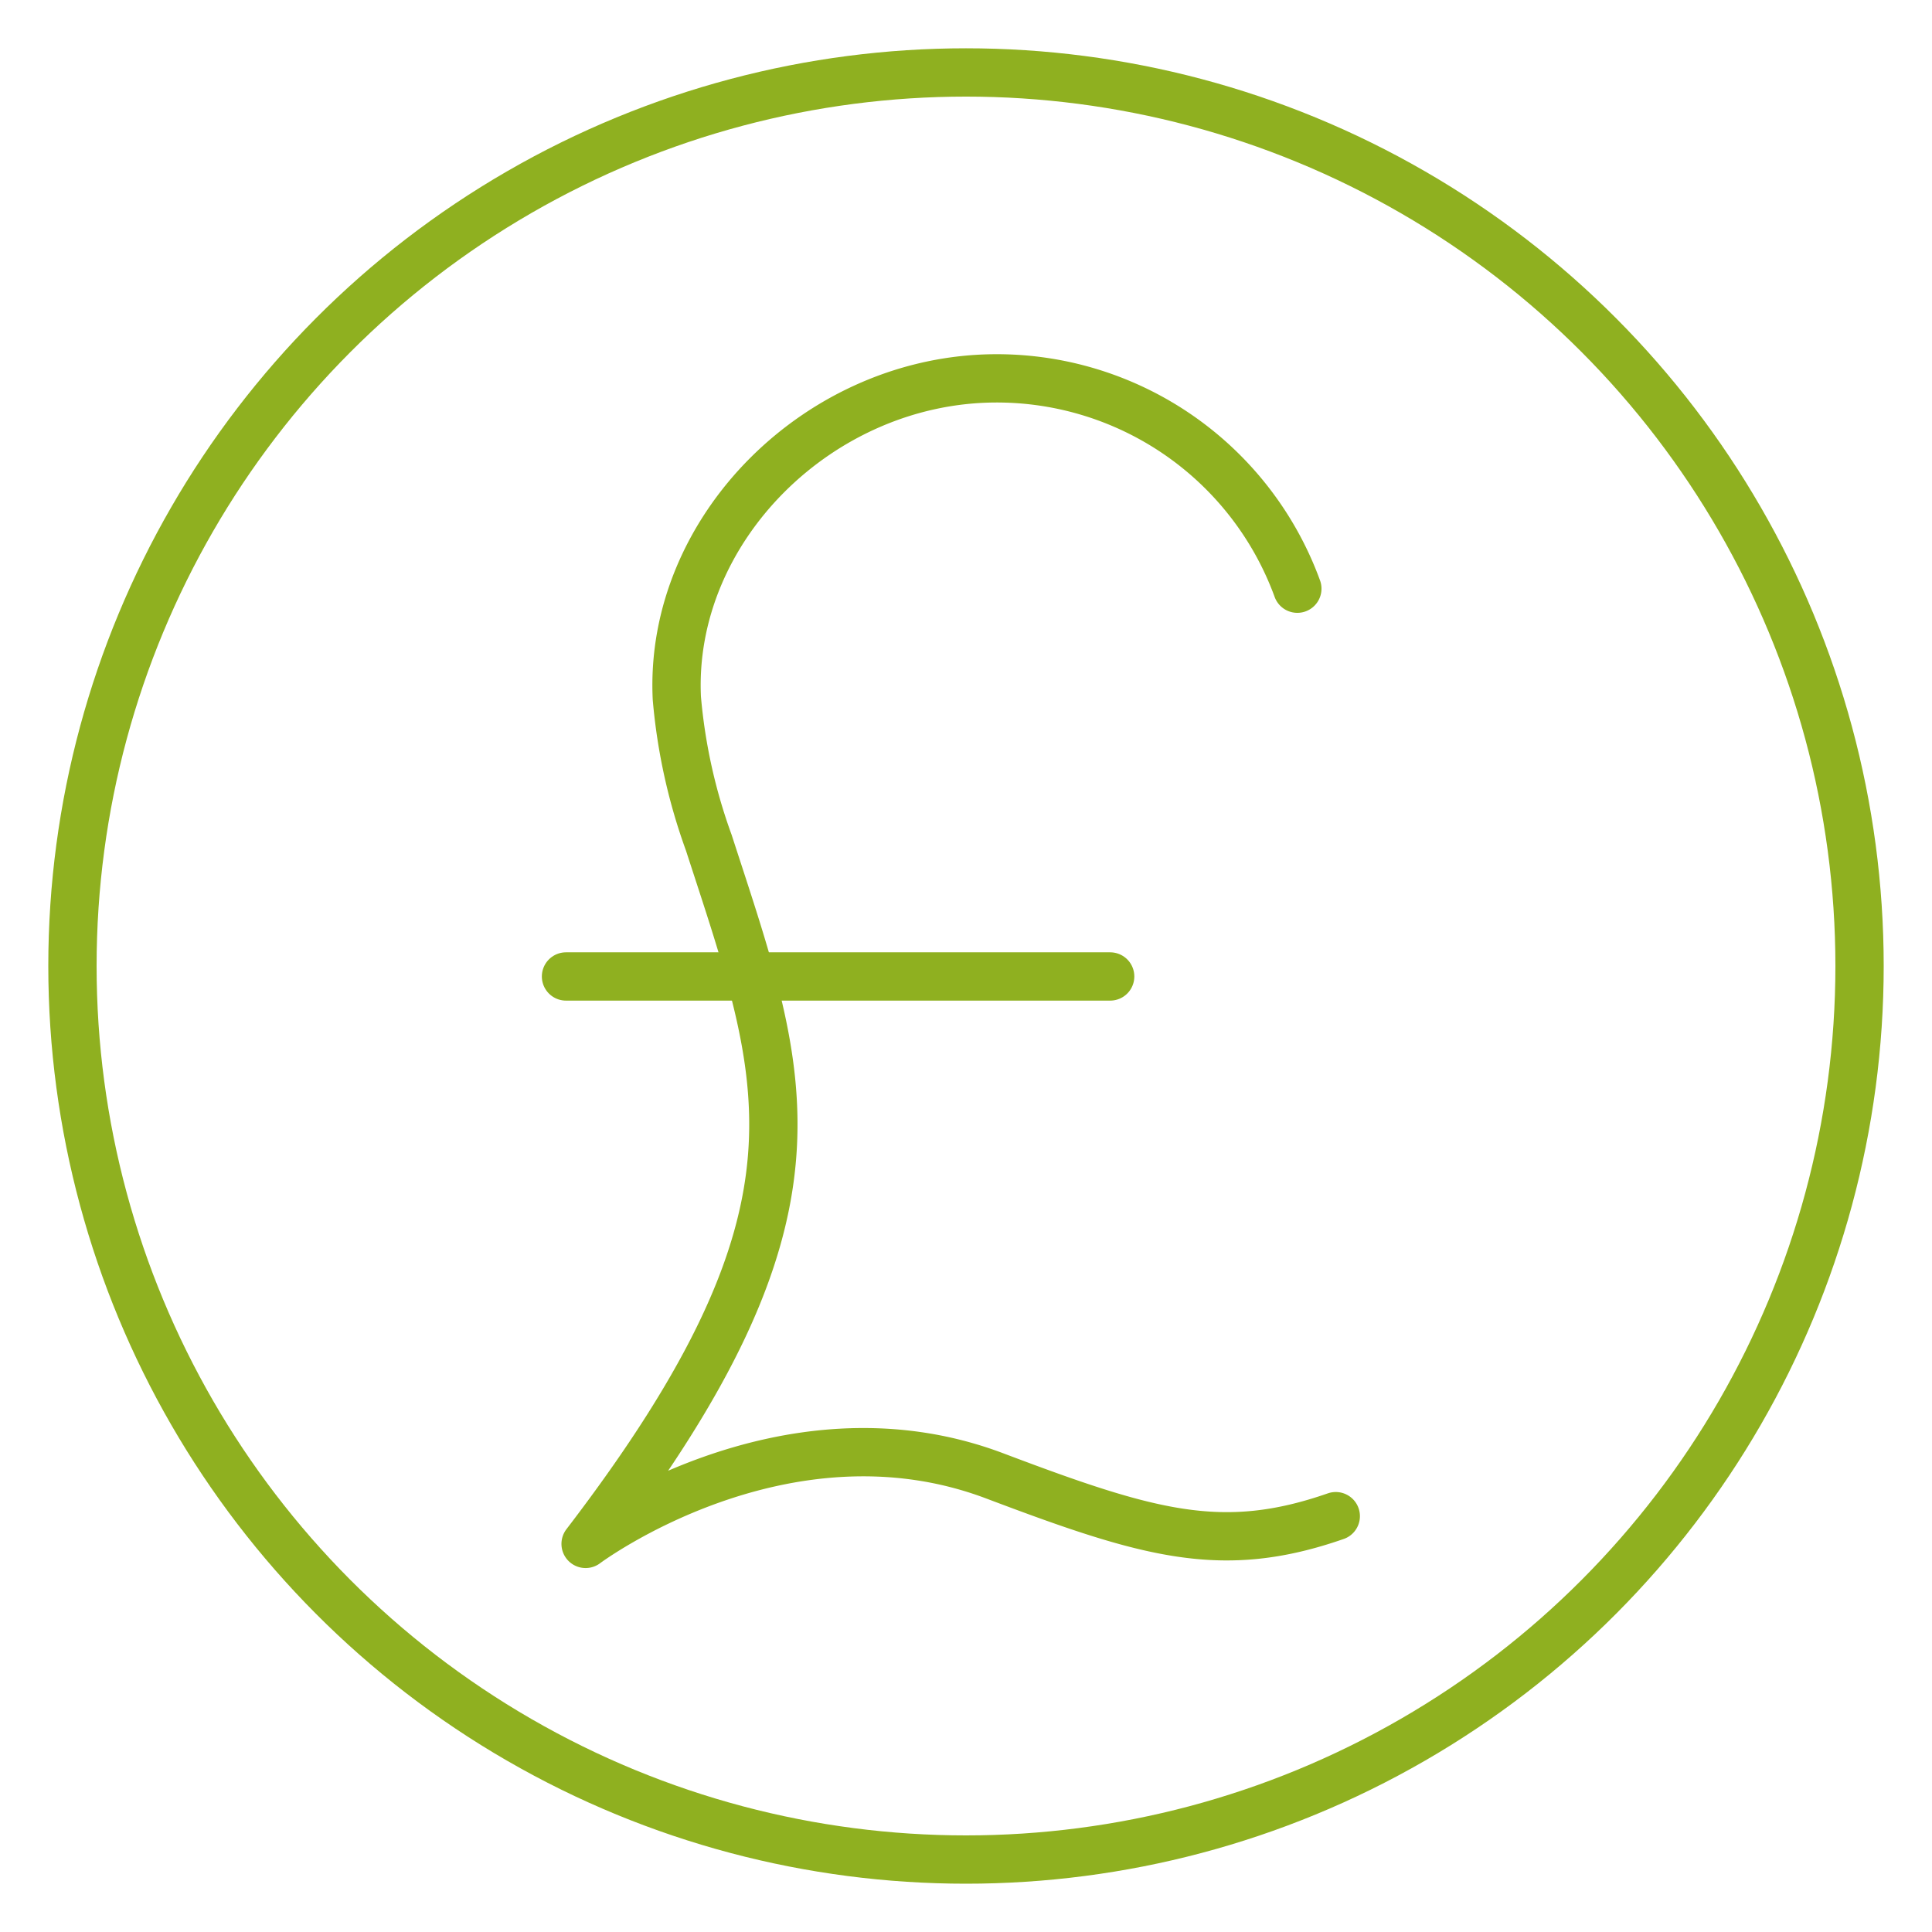<svg xmlns="http://www.w3.org/2000/svg" xmlns:xlink="http://www.w3.org/1999/xlink" width="120" height="120" viewBox="0 0 120 120">
  <defs>
    <clipPath id="clip-Fund_-_Green">
      <rect width="120" height="120"/>
    </clipPath>
  </defs>
  <g id="Fund_-_Green" data-name="Fund - Green" clip-path="url(#clip-Fund_-_Green)">
    <g id="Group_143" data-name="Group 143" transform="translate(677 -4575)">
      <g id="Group_137" data-name="Group 137" transform="translate(-978 2629)">
        <g id="Ellipse_6" data-name="Ellipse 6" transform="translate(304 1949)" fill="none" stroke="#8fb020" stroke-width="3">
          <circle cx="57" cy="57" r="57" stroke="none"/>
          <circle cx="57" cy="57" r="55.5" fill="none"/>
        </g>
        <g id="Group_14" data-name="Group 14" transform="translate(-7559.872 175.139)">
          <g id="Group_15" data-name="Group 15" transform="translate(7896.027 1794.361)">
            <path id="Path_70" data-name="Path 70" d="M842.257,611.629a19.876,19.876,0,0,0-18.672-13.064c-10.973,0-20.374,9.357-19.868,19.868a35.009,35.009,0,0,0,1.988,8.983c4.784,14.76,8.233,22.792-7.655,43.543,0,0,12.27-9.193,25.417-4.222,9.6,3.629,14.137,4.951,21.177,2.5" transform="translate(-796.832 -598.565)" fill="none" stroke="#8fb020" stroke-linecap="round" stroke-linejoin="round" stroke-width="3"/>
            <line id="Line_8" data-name="Line 8" x2="33.8" transform="translate(0 37.15)" fill="none" stroke="#8fb020" stroke-linecap="round" stroke-linejoin="round" stroke-width="3"/>
          </g>
        </g>
      </g>
    </g>
  </g>
</svg>
